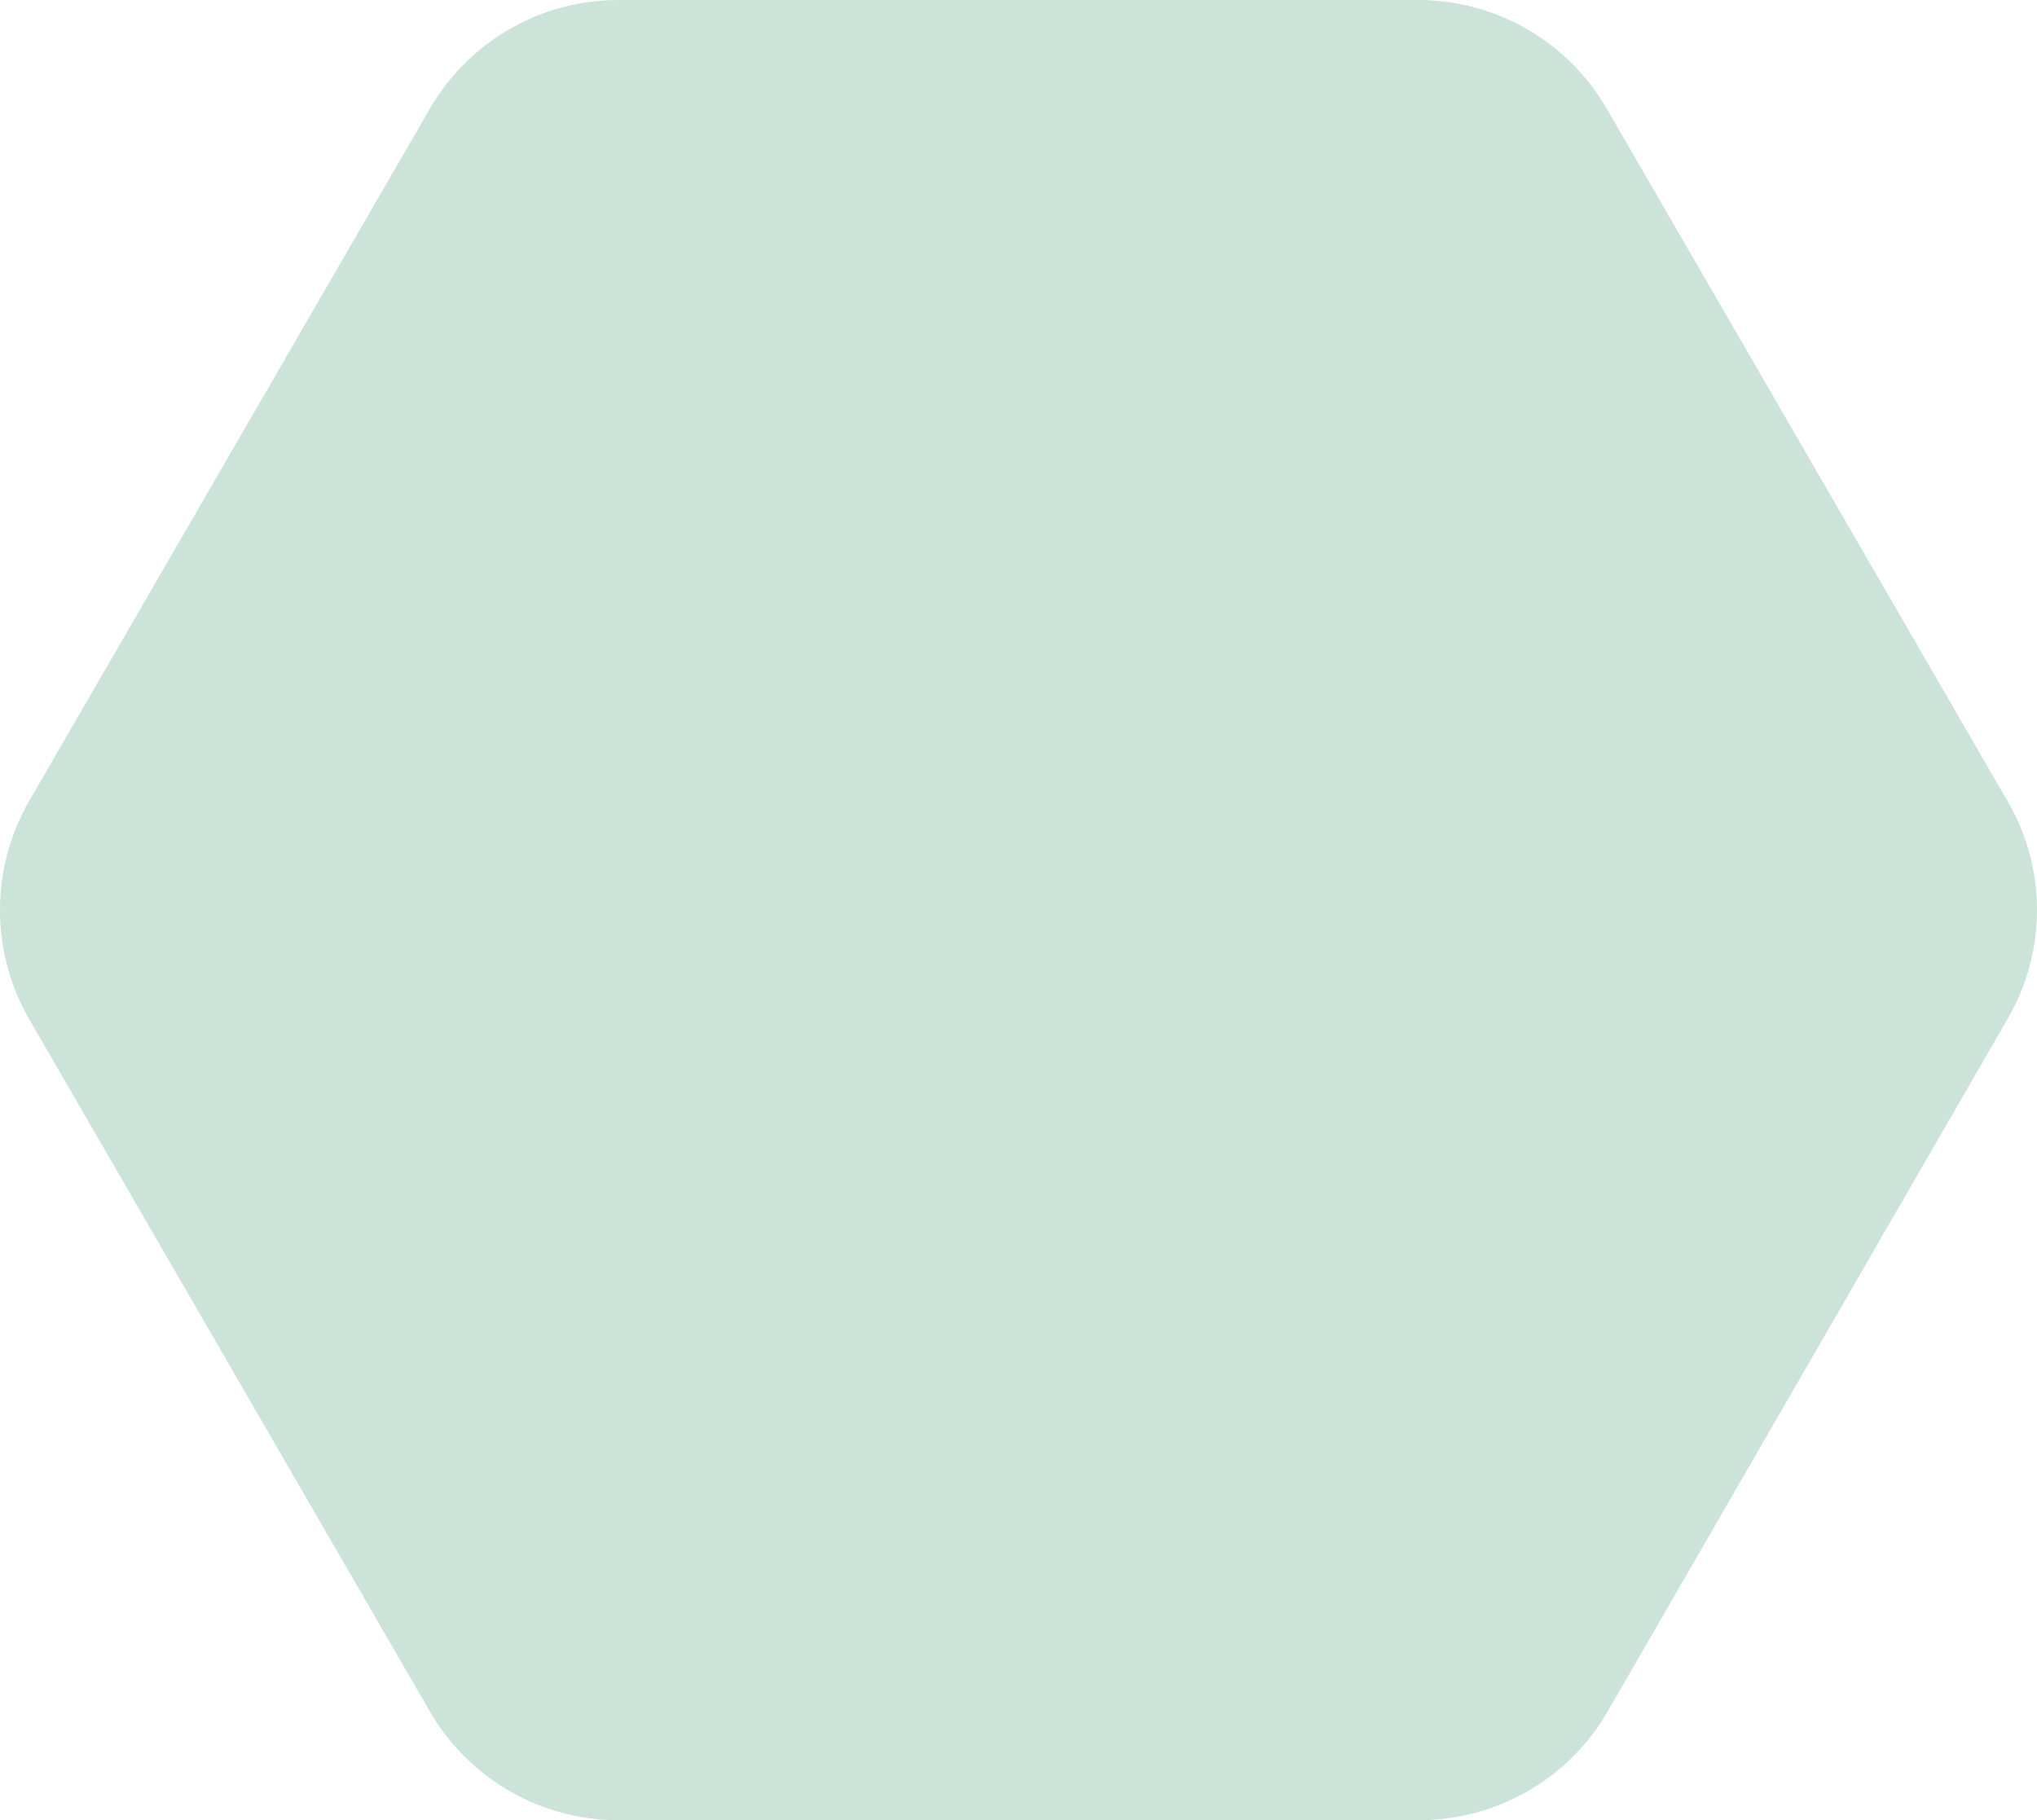 <svg xmlns="http://www.w3.org/2000/svg" width="70.987" height="63.437" viewBox="0 0 70.987 63.437">
  <g id="Group_7889" data-name="Group 7889" opacity="0.273">
    <path id="Path_6300" data-name="Path 6300" d="M69.96,27.922,56,3.8A7.593,7.593,0,0,0,49.417,0H21.556a7.593,7.593,0,0,0-6.583,3.8L1.013,27.922a7.624,7.624,0,0,0,0,7.593L14.974,59.641a7.593,7.593,0,0,0,6.583,3.8H49.448a7.593,7.593,0,0,0,6.583-3.8l13.93-24.126A7.532,7.532,0,0,0,69.96,27.922Z" transform="translate(0 0)" fill="#409973"/>
  </g>
</svg>
